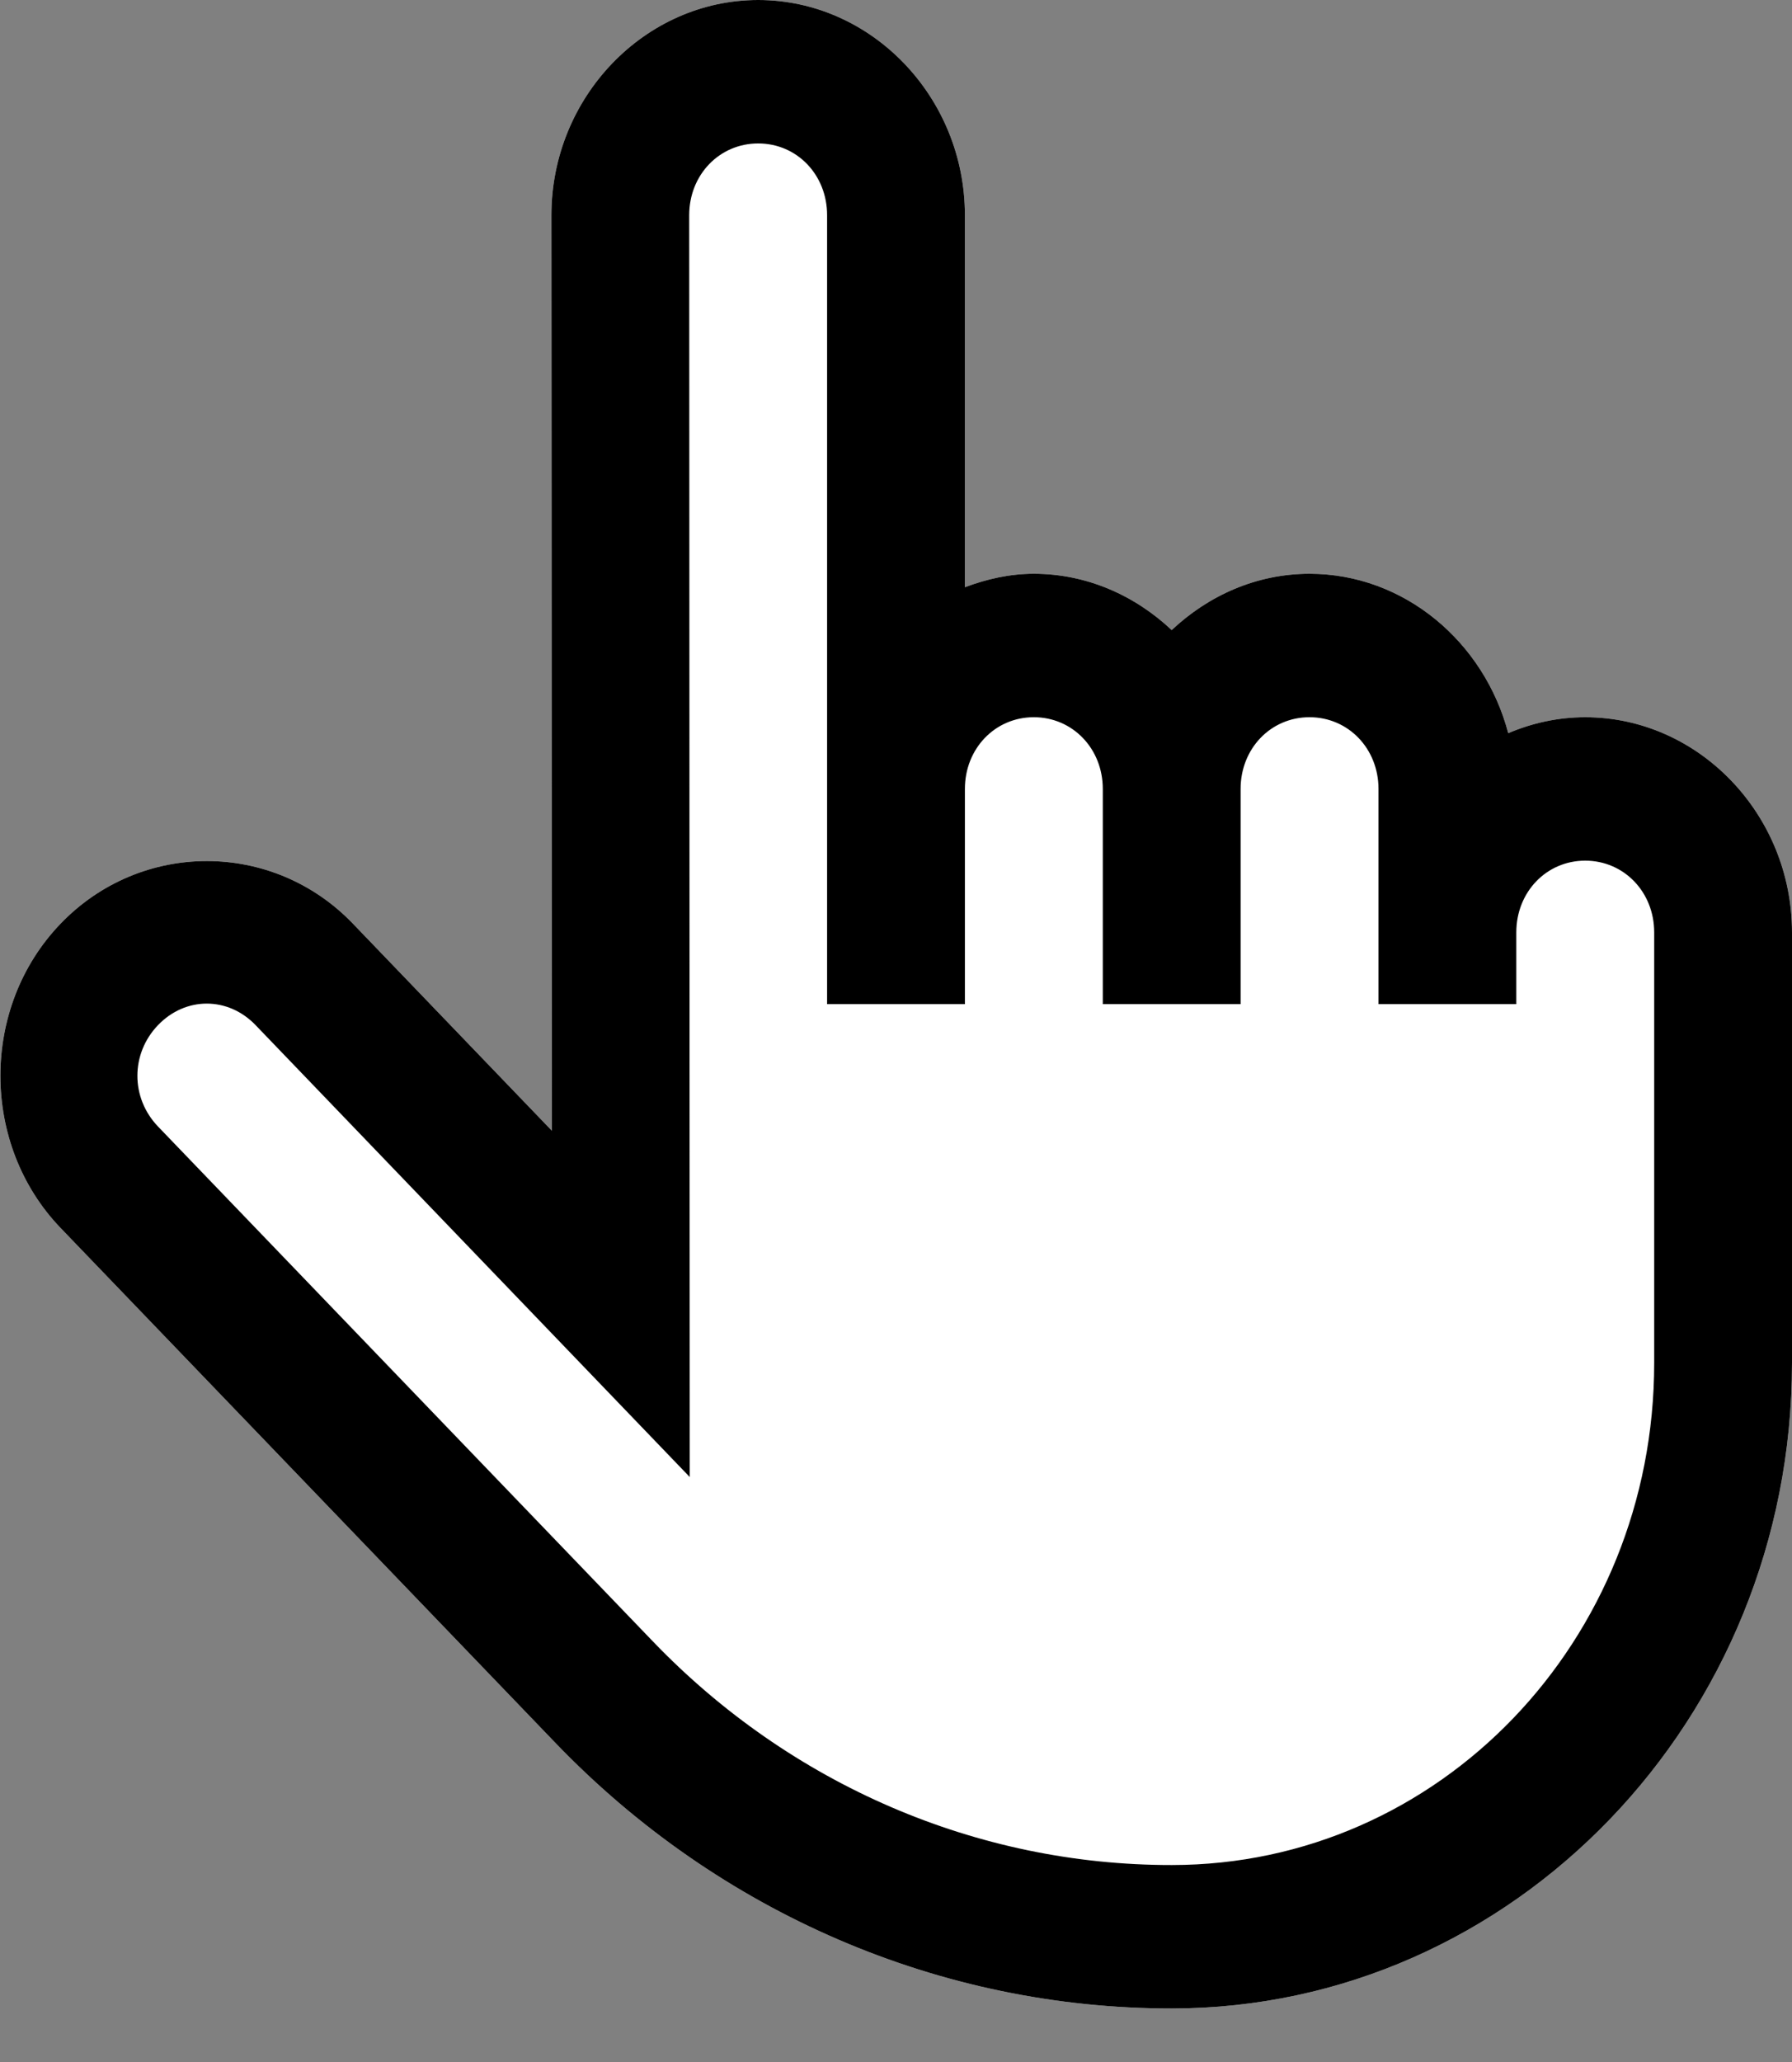 <?xml version="1.0" encoding="UTF-8"?>
<svg width="20px" height="23px" viewBox="0 0 20 23" version="1.1" xmlns="http://www.w3.org/2000/svg" xmlns:xlink="http://www.w3.org/1999/xlink">
    <rect x="0" y="0" width="20" height="23" fill="#808080" stroke="none"/>
    <!-- Generator: Sketch 51.1 (57501) - http://www.bohemiancoding.com/sketch -->
    <title>ic_cursor</title>
    <desc>Created with Sketch.</desc>
    <defs></defs>
    <g id="Page-1" stroke="none" stroke-width="1" fill="none" fill-rule="evenodd">
        <g id="sp-index" transform="translate(-180, -2406)">
            <g id="ic/cursor-pointer" transform="translate(180, 2406)">
                <g id="Hand-Cursor-595b40b85ba036ed117dc177">
                    <path d="M8.462,0 C7.196,0 6.154,1.084 6.154,2.4 L6.16,12.613 L3.939,10.303 C3.045,9.371 1.571,9.372 0.676,10.303 C-0.22,11.233 -0.219,12.766 0.676,13.697 L6.199,19.441 C8.023,21.338 10.5,22.405 13.08,22.403 C16.892,22.401 20,19.17 20,15.203 L20,10.4 C20,9.084 18.958,8 17.692,8 C17.389,8 17.099,8.065 16.833,8.178 C16.565,7.161 15.673,6.4 14.615,6.4 C14.024,6.4 13.487,6.642 13.077,7.028 C12.667,6.642 12.129,6.4 11.538,6.4 C11.268,6.4 11.011,6.459 10.769,6.55 L10.769,2.4 C10.769,1.084 9.727,0 8.462,0 Z" id="Path" fill="#FFFFFF"></path>
                    <path d="M8.462,0 C7.196,0 6.154,1.084 6.154,2.4 L6.16,12.613 L3.939,10.303 C3.045,9.371 1.571,9.372 0.676,10.303 C-0.22,11.233 -0.219,12.766 0.676,13.697 L6.199,19.441 C8.023,21.338 10.5,22.405 13.08,22.403 C16.892,22.401 20,19.17 20,15.203 L20,10.4 C20,9.084 18.958,8 17.692,8 C17.389,8 17.099,8.065 16.833,8.178 C16.565,7.161 15.673,6.4 14.615,6.4 C14.024,6.4 13.487,6.642 13.077,7.028 C12.667,6.642 12.129,6.4 11.538,6.4 C11.268,6.4 11.011,6.459 10.769,6.55 L10.769,2.4 C10.769,1.084 9.727,0 8.462,0 Z M8.462,1.6 C8.895,1.6 9.231,1.95 9.231,2.4 L9.231,8.8 L9.231,11.2 L10.769,11.2 L10.769,8.8 C10.769,8.35 11.105,8 11.538,8 C11.971,8 12.308,8.35 12.308,8.8 L12.308,11.2 L13.846,11.2 L13.846,8.8 C13.846,8.35 14.182,8 14.615,8 C15.048,8 15.385,8.35 15.385,8.8 L15.385,10.4 L15.385,11.2 L16.923,11.2 L16.923,10.4 C16.923,9.95 17.259,9.6 17.692,9.6 C18.125,9.6 18.462,9.95 18.462,10.4 L18.462,15.203 C18.462,18.305 16.061,20.802 13.08,20.803 L13.077,20.803 C10.906,20.805 8.823,19.907 7.287,18.309 L1.764,12.566 C1.456,12.245 1.457,11.753 1.764,11.434 C2.072,11.114 2.545,11.115 2.852,11.434 L7.698,16.475 L7.692,2.4 C7.692,1.95 8.029,1.6 8.462,1.6 Z" id="Shape" fill="#000000" fill-rule="nonzero"></path>
                </g>
            </g>
        </g>
    </g>
</svg>
